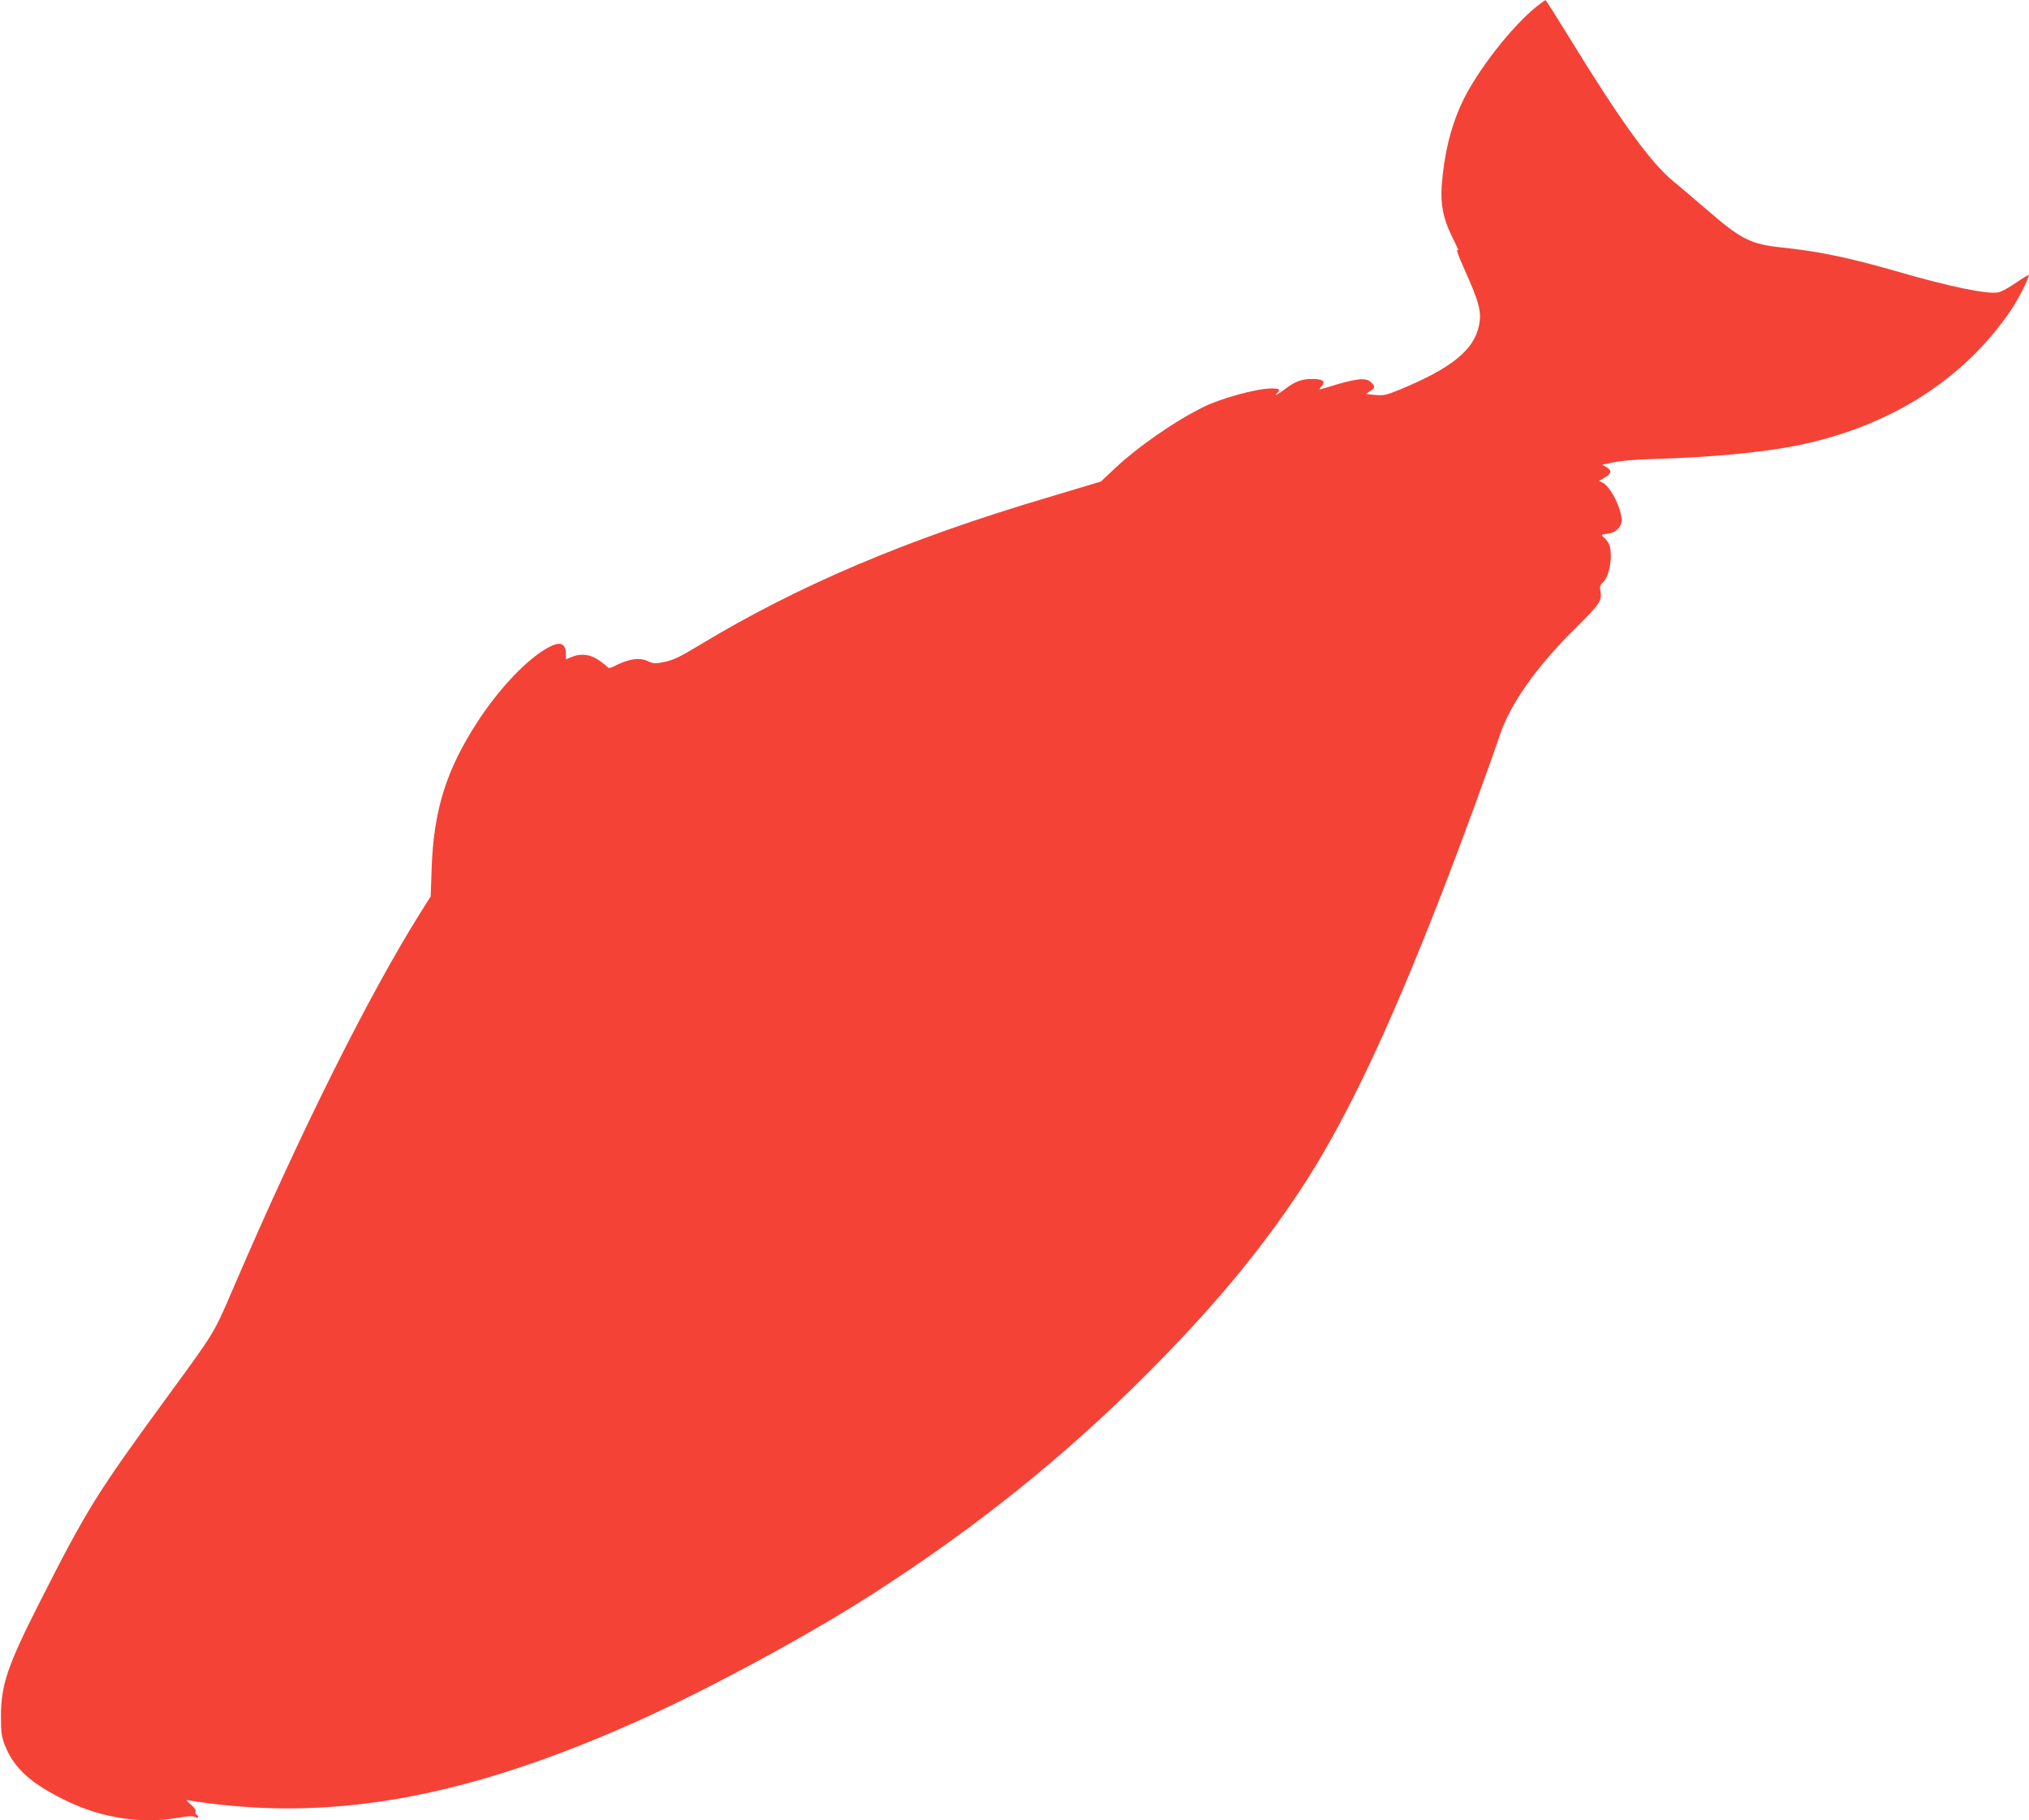 <?xml version="1.0" standalone="no"?>
<!DOCTYPE svg PUBLIC "-//W3C//DTD SVG 20010904//EN"
 "http://www.w3.org/TR/2001/REC-SVG-20010904/DTD/svg10.dtd">
<svg version="1.0" xmlns="http://www.w3.org/2000/svg"
 width="1280pt" height="1148pt" viewBox="0 0 1280 1148"
 preserveAspectRatio="xMidYMid meet">
<g transform="translate(0,1148) scale(0.1,-0.1)"
fill="#f44336" stroke="none">
<path d="M9700 11444 c-161 -126 -391 -422 -481 -620 -69 -151 -111 -326 -124
-519 -8 -114 10 -204 62 -311 49 -101 48 -98 35 -90 -6 4 11 -44 39 -106 102
-227 117 -284 99 -372 -32 -154 -174 -269 -501 -404 -84 -34 -100 -38 -154
-33 l-59 6 27 18 c33 21 34 30 5 57 -34 31 -92 24 -282 -35 -47 -14 -48 -14
-33 3 33 36 16 52 -56 52 -64 0 -107 -16 -165 -60 -50 -38 -79 -53 -54 -28 22
22 13 28 -40 28 -87 0 -314 -62 -420 -114 -183 -89 -424 -256 -571 -396 l-82
-77 -340 -102 c-887 -263 -1571 -554 -2196 -932 -115 -70 -159 -91 -213 -103
-63 -13 -71 -13 -111 5 -51 23 -115 14 -194 -25 -42 -22 -51 -23 -61 -11 -7 8
-33 28 -58 45 -52 34 -110 40 -167 16 l-35 -15 0 30 c0 84 -46 90 -151 21
-125 -82 -280 -251 -405 -442 -198 -303 -279 -561 -291 -929 l-6 -175 -57 -90
c-330 -524 -763 -1391 -1186 -2375 -125 -292 -118 -280 -404 -671 -463 -633
-517 -719 -827 -1330 -196 -387 -237 -509 -237 -705 0 -102 4 -129 24 -180 57
-148 167 -247 395 -356 224 -107 470 -144 699 -104 63 11 92 12 106 5 21 -11
29 3 9 15 -6 4 -8 13 -5 20 3 8 -11 28 -32 45 -25 21 -30 29 -17 26 11 -3 72
-12 135 -20 825 -105 1635 47 2660 500 450 198 1098 547 1518 816 652 418
1213 867 1737 1392 404 405 695 752 952 1136 286 428 559 997 908 1895 118
304 292 777 367 1000 68 199 232 431 474 670 157 155 172 176 160 238 -5 27
-2 38 18 56 28 26 48 99 48 170 0 53 -14 87 -45 112 -19 16 -18 17 26 23 53 8
87 42 87 85 0 73 -69 209 -117 235 l-25 13 36 21 c43 25 46 46 9 66 -16 8 -26
15 -23 16 3 0 37 7 75 15 41 9 143 17 245 20 347 9 692 41 910 86 582 118
1051 416 1349 857 45 66 117 210 109 217 -2 3 -39 -20 -81 -49 -43 -30 -93
-57 -111 -60 -70 -13 -308 36 -642 133 -299 86 -496 127 -723 150 -197 21
-256 50 -473 238 -84 72 -182 156 -218 185 -140 116 -335 387 -650 901 -80
130 -147 236 -150 236 -3 0 -25 -16 -50 -35z"/>
</g>
</svg>
